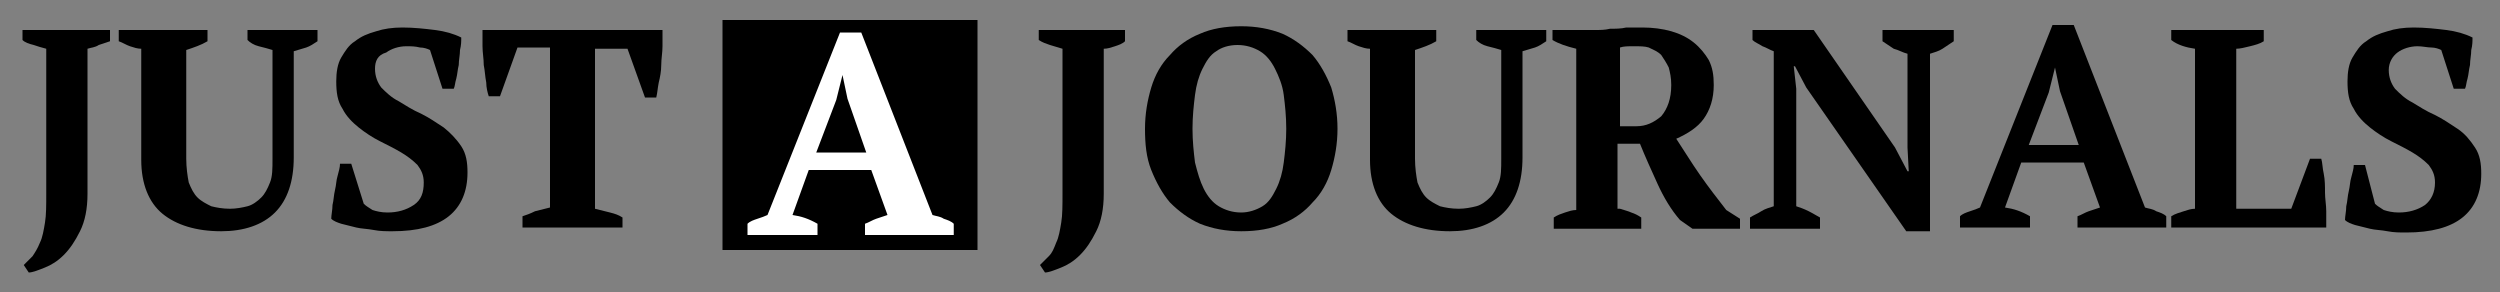 <?xml version="1.0" encoding="utf-8"?>
<!-- Generator: Adobe Illustrator 24.0.1, SVG Export Plug-In . SVG Version: 6.00 Build 0)  -->
<svg version="1.1" id="Layer_1" xmlns="http://www.w3.org/2000/svg" xmlns:xlink="http://www.w3.org/1999/xlink" x="0px" y="0px"
	 viewBox="0 0 200 23.4" enable-background="new 0 0 200 23.4" xml:space="preserve">
<rect x="0" y="0" width="200" height="23.4" fill="#808080" stroke="none"/>
<g>
	<rect x="57.8" y="1.6" width="20.4" height="18.4"/>
	<g>
		<path d="M1.8,2.4h7v0.9C8.5,3.4,8.2,3.5,7.9,3.6C7.6,3.8,7.3,3.8,7,3.9v11.6c0,1.2-0.2,2.2-0.6,3c-0.4,0.8-0.8,1.4-1.3,1.9
			c-0.5,0.5-1,0.8-1.5,1c-0.5,0.2-1,0.4-1.3,0.4l-0.4-0.6c0.2-0.2,0.4-0.4,0.7-0.7c0.2-0.3,0.4-0.6,0.6-1.1c0.2-0.4,0.3-1,0.4-1.6
			c0.1-0.6,0.1-1.4,0.1-2.3V3.9C3.3,3.8,3,3.7,2.7,3.6C2.3,3.5,2,3.4,1.8,3.2V2.4z"/>
		<path d="M9.6,2.4h7v0.9c-0.5,0.3-1.1,0.5-1.7,0.7v8.7c0,0.7,0.1,1.4,0.2,1.9c0.2,0.5,0.4,0.9,0.7,1.2c0.3,0.3,0.7,0.5,1.1,0.7
			c0.4,0.1,0.9,0.2,1.5,0.2c0.5,0,1-0.1,1.4-0.2c0.4-0.1,0.8-0.4,1.1-0.7c0.3-0.3,0.5-0.7,0.7-1.2c0.2-0.5,0.2-1.1,0.2-1.9V4
			c-0.3-0.1-0.7-0.2-1.1-0.3c-0.4-0.1-0.7-0.3-0.9-0.5V2.4h5.6v0.9c-0.3,0.2-0.6,0.4-0.9,0.5c-0.3,0.1-0.7,0.2-1,0.3v8.5
			c0,1.9-0.5,3.4-1.5,4.4c-1,1-2.5,1.5-4.3,1.5c-2,0-3.6-0.5-4.7-1.4c-1.1-0.9-1.7-2.4-1.7-4.3V3.9c-0.3,0-0.6-0.1-0.9-0.2
			c-0.3-0.1-0.6-0.3-0.9-0.4V2.4z"/>
		<path d="M29.1,16.3c0.2,0.2,0.4,0.3,0.7,0.5c0.3,0.1,0.7,0.2,1.2,0.2c0.8,0,1.5-0.2,2.1-0.6c0.6-0.4,0.8-1,0.8-1.8
			c0-0.6-0.2-1-0.5-1.4c-0.4-0.4-0.8-0.7-1.3-1c-0.5-0.3-1.1-0.6-1.7-0.9c-0.6-0.3-1.2-0.7-1.7-1.1c-0.5-0.4-1-0.9-1.3-1.5
			c-0.4-0.6-0.5-1.3-0.5-2.2c0-0.7,0.1-1.4,0.4-1.9c0.3-0.5,0.6-1,1.1-1.3c0.5-0.4,1-0.6,1.7-0.8c0.6-0.2,1.3-0.3,2.1-0.3
			c0.9,0,1.8,0.1,2.6,0.2c0.8,0.1,1.5,0.3,2.1,0.6c0,0.3,0,0.6-0.1,1c0,0.4-0.1,0.8-0.1,1.2c-0.1,0.4-0.1,0.7-0.2,1.1
			c-0.1,0.3-0.1,0.6-0.2,0.8h-0.9l-1-3.1c-0.2-0.1-0.5-0.2-0.8-0.2c-0.4-0.1-0.7-0.1-1.1-0.1c-0.6,0-1.2,0.2-1.6,0.5
			C30.2,4.4,30,4.9,30,5.5c0,0.6,0.2,1.1,0.5,1.5c0.4,0.4,0.8,0.8,1.4,1.1c0.5,0.3,1.1,0.7,1.8,1c0.6,0.3,1.2,0.7,1.8,1.1
			c0.5,0.4,1,0.9,1.4,1.5c0.4,0.6,0.5,1.3,0.5,2.1c0,1.5-0.5,2.7-1.5,3.5s-2.5,1.2-4.5,1.2c-0.5,0-1,0-1.5-0.1
			c-0.5-0.1-1-0.1-1.4-0.2c-0.4-0.1-0.8-0.2-1.2-0.3c-0.3-0.1-0.6-0.2-0.8-0.4c0-0.3,0.1-0.7,0.1-1.1c0.1-0.4,0.1-0.8,0.2-1.2
			s0.1-0.8,0.2-1.1c0.1-0.4,0.2-0.7,0.2-1h0.9L29.1,16.3z"/>
		<path d="M49.6,18.2h-7.8v-0.9c0.3-0.1,0.6-0.2,1-0.4c0.4-0.1,0.8-0.2,1.2-0.3V3.8h-2.6L40,7.7h-0.9C39,7.4,38.9,7,38.9,6.6
			c-0.1-0.5-0.1-0.9-0.2-1.4c0-0.5-0.1-1-0.1-1.5c0-0.5,0-0.9,0-1.3h14.4c0,0.4,0,0.8,0,1.3c0,0.5-0.1,1-0.1,1.5
			c0,0.5-0.1,1-0.2,1.4c-0.1,0.5-0.1,0.8-0.2,1.2h-0.9l-1.4-3.9h-2.6v12.8c0.4,0.1,0.8,0.2,1.2,0.3c0.4,0.1,0.7,0.2,1,0.4V18.2z"/>
	</g>
	<g>
		<g>
			<path fill="#FFFFFF" d="M65.4,18.8h-5.6v-0.9c0.2-0.2,0.5-0.3,0.8-0.4c0.3-0.1,0.6-0.2,0.8-0.3l5.8-14.6h1.7l5.7,14.6
				c0.3,0.1,0.6,0.1,0.9,0.3c0.3,0.1,0.6,0.2,0.8,0.4v0.9h-7.1v-0.9c0.3-0.1,0.6-0.3,0.9-0.4c0.3-0.1,0.6-0.2,0.9-0.3l-1.3-3.6h-5
				l-1.3,3.6c0.7,0.1,1.3,0.3,2,0.7V18.8z M65.3,12.2h4l-1.5-4.3l-0.4-1.9h0l-0.5,2L65.3,12.2z"/>
		</g>
	</g>
	<g>
		<g>
			<path d="M83,2.4h7v0.9c-0.2,0.2-0.5,0.3-0.8,0.4c-0.3,0.1-0.6,0.2-0.9,0.2v11.6c0,1.2-0.2,2.2-0.6,3c-0.4,0.8-0.8,1.4-1.3,1.9
				c-0.5,0.5-1,0.8-1.5,1c-0.5,0.2-1,0.4-1.3,0.4l-0.4-0.6c0.2-0.2,0.4-0.4,0.7-0.7s0.4-0.6,0.6-1.1c0.2-0.4,0.3-1,0.4-1.6
				c0.1-0.6,0.1-1.4,0.1-2.3V3.9c-0.3-0.1-0.7-0.2-1-0.3c-0.3-0.1-0.6-0.2-0.9-0.4V2.4z"/>
			<path d="M91.6,10.3c0-1.2,0.2-2.3,0.5-3.3c0.3-1,0.8-1.9,1.5-2.6c0.6-0.7,1.4-1.3,2.4-1.7c0.9-0.4,2-0.6,3.3-0.6
				c1.2,0,2.3,0.2,3.3,0.6c0.9,0.4,1.7,1,2.4,1.7c0.6,0.7,1.1,1.6,1.5,2.6c0.3,1,0.5,2.1,0.5,3.3c0,1.2-0.2,2.3-0.5,3.3
				c-0.3,1-0.8,1.9-1.5,2.6c-0.6,0.7-1.4,1.3-2.4,1.7c-0.9,0.4-2,0.6-3.3,0.6c-1.2,0-2.3-0.2-3.3-0.6c-0.9-0.4-1.7-1-2.4-1.7
				c-0.6-0.7-1.1-1.6-1.5-2.6C91.7,12.6,91.6,11.5,91.6,10.3z M95.4,10.3c0,1,0.1,1.9,0.2,2.7c0.2,0.8,0.4,1.5,0.7,2.1
				c0.3,0.6,0.7,1.1,1.2,1.4c0.5,0.3,1.1,0.5,1.8,0.5c0.6,0,1.2-0.2,1.7-0.5c0.5-0.3,0.8-0.8,1.1-1.4c0.3-0.6,0.5-1.3,0.6-2.1
				c0.1-0.8,0.2-1.7,0.2-2.7s-0.1-1.9-0.2-2.7c-0.1-0.8-0.4-1.5-0.7-2.1c-0.3-0.6-0.7-1.1-1.2-1.4c-0.5-0.3-1.1-0.5-1.8-0.5
				c-0.7,0-1.3,0.2-1.7,0.5c-0.5,0.3-0.8,0.8-1.1,1.4c-0.3,0.6-0.5,1.3-0.6,2.1S95.4,9.3,95.4,10.3z"/>
			<path d="M107.9,2.4h7v0.9c-0.5,0.3-1.1,0.5-1.7,0.7v8.7c0,0.7,0.1,1.4,0.2,1.9c0.2,0.5,0.4,0.9,0.7,1.2c0.3,0.3,0.7,0.5,1.1,0.7
				c0.4,0.1,0.9,0.2,1.5,0.2c0.5,0,1-0.1,1.4-0.2c0.4-0.1,0.8-0.4,1.1-0.7c0.3-0.3,0.5-0.7,0.7-1.2c0.2-0.5,0.2-1.1,0.2-1.9V4
				c-0.3-0.1-0.7-0.2-1.1-0.3c-0.4-0.1-0.7-0.3-0.9-0.5V2.4h5.6v0.9c-0.3,0.2-0.6,0.4-0.9,0.5c-0.3,0.1-0.7,0.2-1,0.3v8.5
				c0,1.9-0.5,3.4-1.5,4.4c-1,1-2.5,1.5-4.3,1.5c-2,0-3.6-0.5-4.7-1.4c-1.1-0.9-1.7-2.4-1.7-4.3V3.9c-0.3,0-0.6-0.1-0.9-0.2
				c-0.3-0.1-0.6-0.3-0.9-0.4V2.4z"/>
			<path d="M129.6,16.7c0.3,0.1,0.7,0.2,0.9,0.3c0.3,0.1,0.5,0.2,0.8,0.4v0.9h-7v-0.9c0.3-0.2,0.6-0.3,0.9-0.4
				c0.3-0.1,0.6-0.2,0.9-0.2V3.9c-0.8-0.2-1.4-0.4-1.9-0.7V2.4h2.4c0.3,0,0.6,0,1,0c0.4,0,0.8,0,1.2-0.1c0.4,0,0.9,0,1.3-0.1
				c0.4,0,0.9,0,1.3,0c0.8,0,1.6,0.1,2.3,0.3s1.3,0.5,1.8,0.9c0.5,0.4,0.9,0.9,1.2,1.4c0.3,0.6,0.4,1.2,0.4,2c0,1.1-0.3,2-0.8,2.7
				c-0.5,0.7-1.3,1.2-2.2,1.6c0.6,0.9,1.2,1.9,1.9,2.9c0.7,1,1.4,1.9,2.1,2.8l1.1,0.7v0.8h-3.8l-1-0.7c-0.7-0.8-1.3-1.8-1.8-2.9
				c-0.5-1.1-1-2.2-1.4-3.2h-1.8V16.7z M130.7,3.7c-0.5,0-0.8,0-1.1,0.1v6.3h1.3c0.8,0,1.4-0.3,2-0.8c0.5-0.6,0.8-1.4,0.8-2.5
				c0-0.6-0.1-1-0.2-1.4c-0.2-0.4-0.4-0.7-0.6-1c-0.3-0.3-0.6-0.4-1-0.6C131.6,3.7,131.2,3.7,130.7,3.7z"/>
			<path d="M150.7,2.4h5.6v0.9c-0.3,0.2-0.6,0.4-0.9,0.6c-0.3,0.2-0.7,0.3-1,0.4v14.2h-1.9l-8-11.5l-0.9-1.7h-0.1l0.2,1.8v9.4
				c0.3,0.1,0.6,0.2,1,0.4c0.4,0.2,0.7,0.4,0.9,0.5v0.9h-5.6v-0.9c0.3-0.2,0.6-0.3,0.9-0.5c0.3-0.2,0.7-0.3,1-0.4V4.1
				c-0.3-0.1-0.6-0.3-0.9-0.4c-0.3-0.2-0.6-0.3-0.8-0.5V2.4h4.9l6.5,9.4l1,1.9h0.1l-0.1-1.9V4.3c-0.4-0.1-0.7-0.3-1.1-0.4
				c-0.3-0.2-0.6-0.4-0.9-0.6V2.4z"/>
			<path d="M162.4,18.2h-5.6v-0.9c0.2-0.2,0.5-0.3,0.8-0.4c0.3-0.1,0.6-0.2,0.8-0.3l5.8-14.6h1.7l5.7,14.6c0.3,0.1,0.6,0.1,0.9,0.3
				c0.3,0.1,0.6,0.2,0.8,0.4v0.9h-7.1v-0.9c0.3-0.1,0.6-0.3,0.9-0.4c0.3-0.1,0.6-0.2,0.9-0.3l-1.3-3.6h-5l-1.3,3.6
				c0.7,0.1,1.3,0.3,2,0.7V18.2z M162.3,11.6h4l-1.5-4.3l-0.4-1.9h0l-0.5,2L162.3,11.6z"/>
			<path d="M173.7,2.4h7.4v0.9c-0.3,0.2-0.7,0.3-1.1,0.4c-0.4,0.1-0.8,0.2-1.1,0.2v12.8h4.4l1.5-4h0.9c0.1,0.3,0.1,0.8,0.2,1.2
				c0.1,0.5,0.1,1,0.1,1.5c0,0.5,0.1,1,0.1,1.5c0,0.5,0,0.9,0,1.3h-12.4v-0.9c0.3-0.2,0.7-0.3,1-0.4c0.3-0.1,0.6-0.2,0.9-0.2V3.9
				c-0.7-0.1-1.4-0.3-1.9-0.7V2.4z"/>
			<path d="M190,16.3c0.2,0.2,0.4,0.3,0.7,0.5c0.3,0.1,0.7,0.2,1.2,0.2c0.8,0,1.5-0.2,2.1-0.6c0.5-0.4,0.8-1,0.8-1.8
				c0-0.6-0.2-1-0.5-1.4c-0.4-0.4-0.8-0.7-1.3-1c-0.5-0.3-1.1-0.6-1.7-0.9c-0.6-0.3-1.2-0.7-1.7-1.1c-0.5-0.4-1-0.9-1.3-1.5
				c-0.4-0.6-0.5-1.3-0.5-2.2c0-0.7,0.1-1.4,0.4-1.9c0.3-0.5,0.6-1,1.1-1.3c0.5-0.4,1-0.6,1.7-0.8c0.6-0.2,1.3-0.3,2.1-0.3
				c0.9,0,1.8,0.1,2.6,0.2c0.8,0.1,1.5,0.3,2.1,0.6c0,0.3,0,0.6-0.1,1c0,0.4-0.1,0.8-0.1,1.2c-0.1,0.4-0.1,0.7-0.2,1.1
				c-0.1,0.3-0.1,0.6-0.2,0.8h-0.9l-1-3.1c-0.2-0.1-0.5-0.2-0.8-0.2s-0.7-0.1-1.1-0.1c-0.6,0-1.2,0.2-1.6,0.5
				c-0.4,0.3-0.7,0.8-0.7,1.4c0,0.6,0.2,1.1,0.5,1.5c0.4,0.4,0.8,0.8,1.4,1.1c0.5,0.3,1.1,0.7,1.8,1c0.6,0.3,1.2,0.7,1.8,1.1
				s1,0.9,1.4,1.5c0.4,0.6,0.5,1.3,0.5,2.1c0,1.5-0.5,2.7-1.5,3.5c-1,0.8-2.5,1.2-4.5,1.2c-0.5,0-1,0-1.5-0.1
				c-0.5-0.1-1-0.1-1.4-0.2c-0.4-0.1-0.8-0.2-1.2-0.3c-0.3-0.1-0.6-0.2-0.8-0.4c0-0.3,0.1-0.7,0.1-1.1c0.1-0.4,0.1-0.8,0.2-1.2
				c0.1-0.4,0.1-0.8,0.2-1.1c0.1-0.4,0.2-0.7,0.2-1h0.9L190,16.3z"/>
		</g>
	</g>
</g>
</svg>
